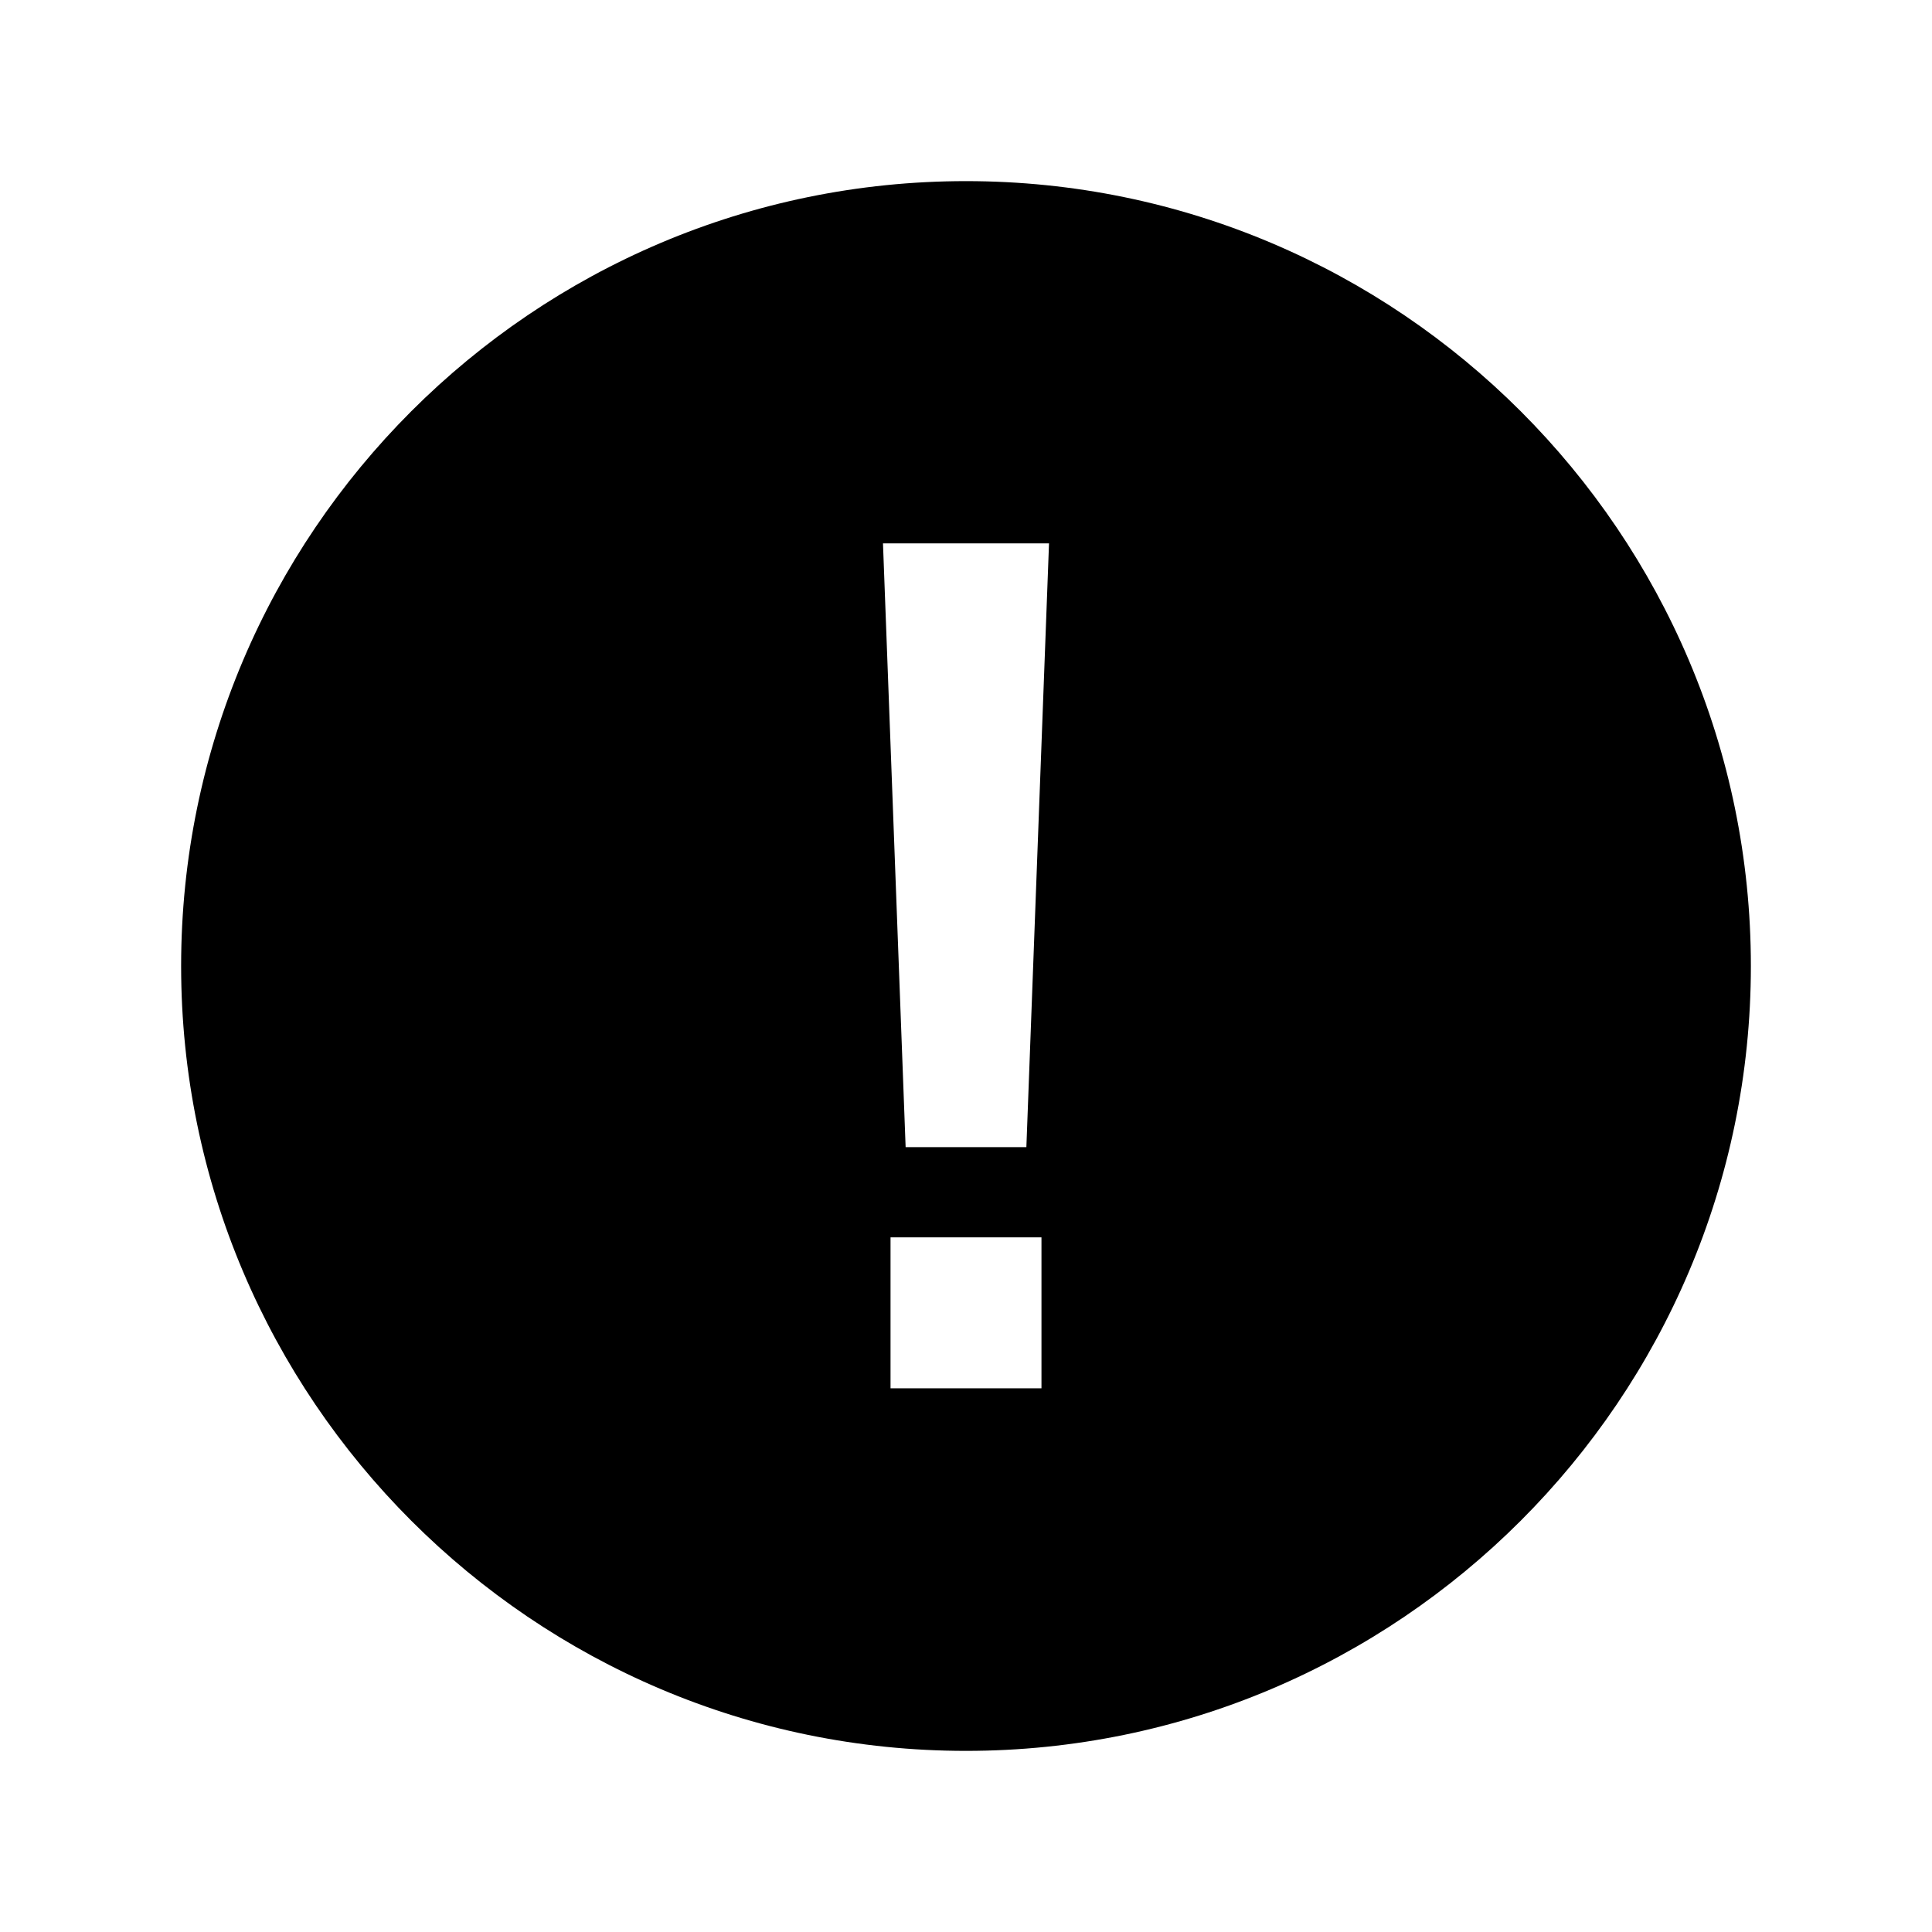 <svg xmlns="http://www.w3.org/2000/svg" viewBox="0 0 512 512"><path fill="none" d="M240 304h32l6-160h-44l6 160z"/><path d="M256 48C141.31 48 48 141.31 48 256s93.31 208 208 208 208-93.31 208-208S370.69 48 256 48zm20 319.91h-40v-40h40zM272 304h-32l-6-160h44z"/></svg>